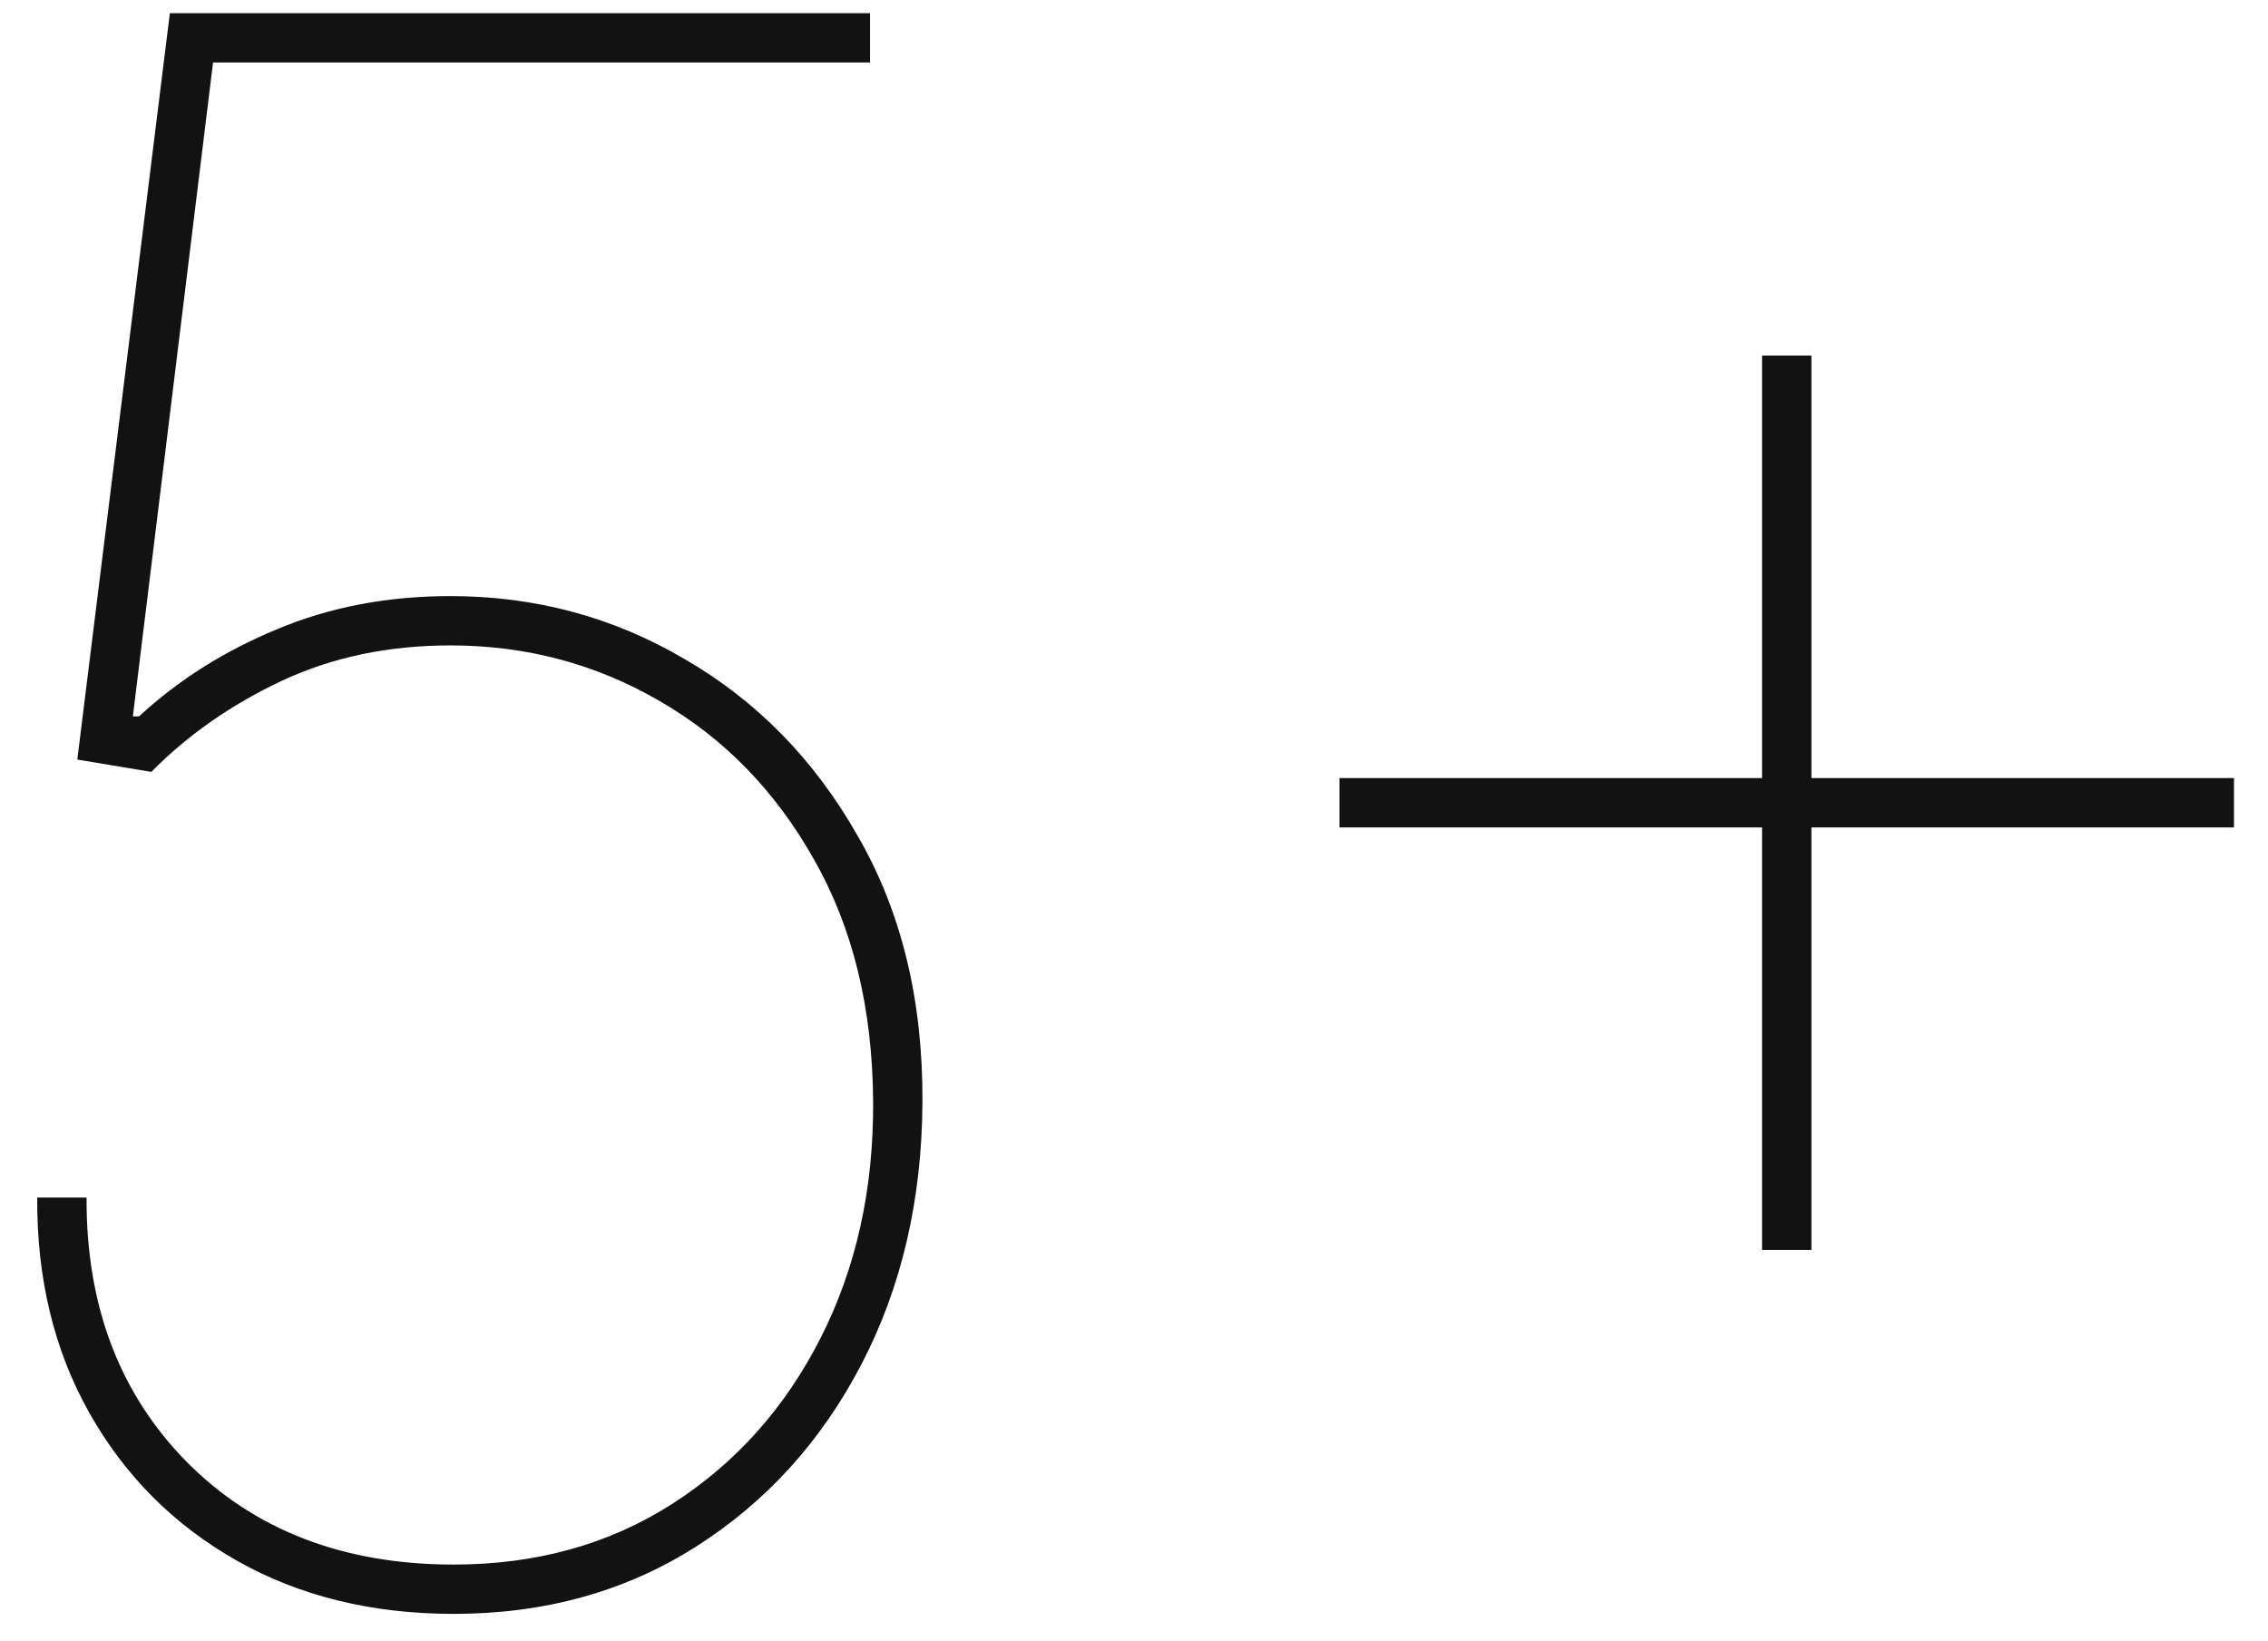 <?xml version="1.0" encoding="UTF-8"?> <svg xmlns="http://www.w3.org/2000/svg" width="47" height="34" viewBox="0 0 47 34" fill="none"> <path d="M9.401 33.447C7.707 33.447 6.21 33.08 4.91 32.345C3.61 31.61 2.593 30.592 1.858 29.293C1.123 27.993 0.761 26.501 0.771 24.818H1.794C1.783 27.055 2.476 28.883 3.871 30.299C5.278 31.716 7.121 32.425 9.401 32.425C11.116 32.425 12.629 32.004 13.939 31.162C15.249 30.321 16.272 29.175 17.007 27.727C17.742 26.278 18.104 24.648 18.094 22.837C18.083 20.898 17.673 19.22 16.863 17.803C16.064 16.386 14.999 15.294 13.667 14.527C12.346 13.76 10.903 13.376 9.337 13.376C8.048 13.376 6.881 13.621 5.837 14.111C4.793 14.602 3.893 15.23 3.136 15.997L1.602 15.742L3.52 0.273H18.03V1.295H4.415L2.753 14.847H2.881C3.701 14.09 4.654 13.488 5.741 13.041C6.828 12.583 8.026 12.354 9.337 12.354C11.095 12.354 12.714 12.79 14.195 13.664C15.686 14.527 16.879 15.747 17.774 17.323C18.68 18.89 19.127 20.727 19.116 22.837C19.106 24.861 18.685 26.672 17.854 28.27C17.023 29.868 15.878 31.13 14.418 32.057C12.959 32.984 11.286 33.447 9.401 33.447ZM36.515 25.905V7.368H37.538V25.905H36.515ZM27.758 17.148V16.125H46.295V17.148H27.758Z" fill="#121212"></path> </svg> 